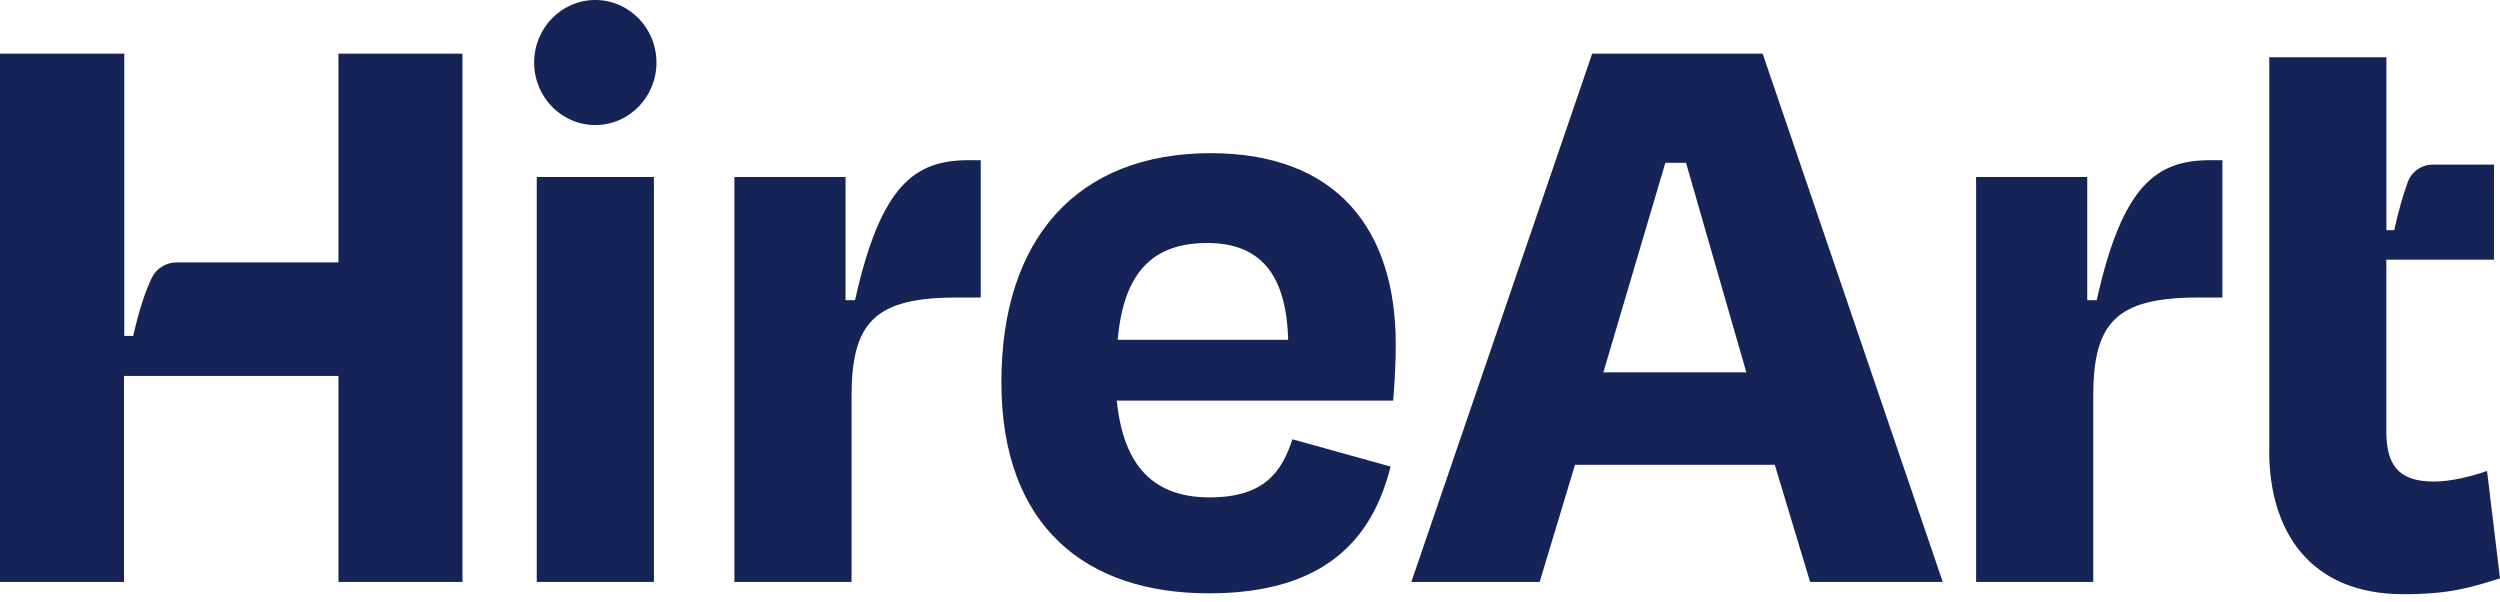 <svg width="133" height="32" viewBox="0 0 133 32" fill="none" xmlns="http://www.w3.org/2000/svg">
<g clip-path="url(#clip0_35_4875)">
<path d="M18.006 2.856V13.959H9.405C8.846 13.959 8.321 14.271 8.076 14.781C7.711 15.538 7.386 16.544 7.087 17.873H6.612V2.856H0V30.958H6.597V19.998H18.006V30.958H24.603V2.856H18.006Z" fill="#152356"/>
<path d="M34.788 9.416H28.556V30.958H34.788V9.416Z" fill="#152356"/>
<path d="M45.488 15.972H44.983V9.417H39.071V30.958H45.303V21.076C45.303 17.142 46.542 15.829 50.89 15.829H52.175V8.522H51.535C48.696 8.522 46.862 9.79 45.488 15.972Z" fill="#152356"/>
<path d="M64.409 8.149C57.352 8.149 53.274 12.646 53.274 20.325C53.274 28.004 57.762 31.566 64.314 31.566C70.501 31.566 73.019 28.663 73.979 24.821L68.756 23.37C68.207 25.056 67.292 26.461 64.359 26.461C61.425 26.461 59.776 24.867 59.411 21.311H74.119C74.209 20.141 74.254 19.252 74.254 18.312C74.254 12.176 71.095 8.149 64.403 8.149H64.409ZM59.461 18.077C59.781 14.424 61.385 12.927 64.224 12.927C67.062 12.927 68.436 14.613 68.531 18.077H59.461Z" fill="#152356"/>
<path d="M93.774 2.856H84.704L75.083 30.958H81.91L83.789 24.729H94.419L96.298 30.958H103.354L93.774 2.856ZM85.298 19.809L88.597 8.66H89.696L92.905 19.809H85.298Z" fill="#152356"/>
<path d="M111.545 15.972H111.041V9.417H105.129V30.958H111.361V21.076C111.361 17.142 112.595 15.829 116.948 15.829H118.232V8.522H117.593C114.754 8.522 112.92 9.79 111.545 15.972Z" fill="#152356"/>
<path d="M31.669 6.652C33.466 6.652 34.923 5.163 34.923 3.326C34.923 1.489 33.466 0 31.669 0C29.873 0 28.416 1.489 28.416 3.326C28.416 5.163 29.873 6.652 31.669 6.652Z" fill="#152356"/>
<path d="M120.721 23.978C120.721 28.194 122.83 31.612 127.868 31.612C130.252 31.612 131.351 31.285 133 30.769L132.311 25.056C131.486 25.337 130.431 25.618 129.472 25.618C127.593 25.618 126.953 24.729 126.953 22.946V13.816H132.68V8.757H129.422C128.827 8.757 128.292 9.13 128.088 9.698C127.833 10.403 127.593 11.246 127.373 12.247H126.958V3.045H120.726V23.978H120.721Z" fill="#152356"/>
</g>
<defs>
<clipPath id="clip0_35_4875">
<rect width="133" height="31.617" fill="white"/>
</clipPath>
</defs>
</svg>
